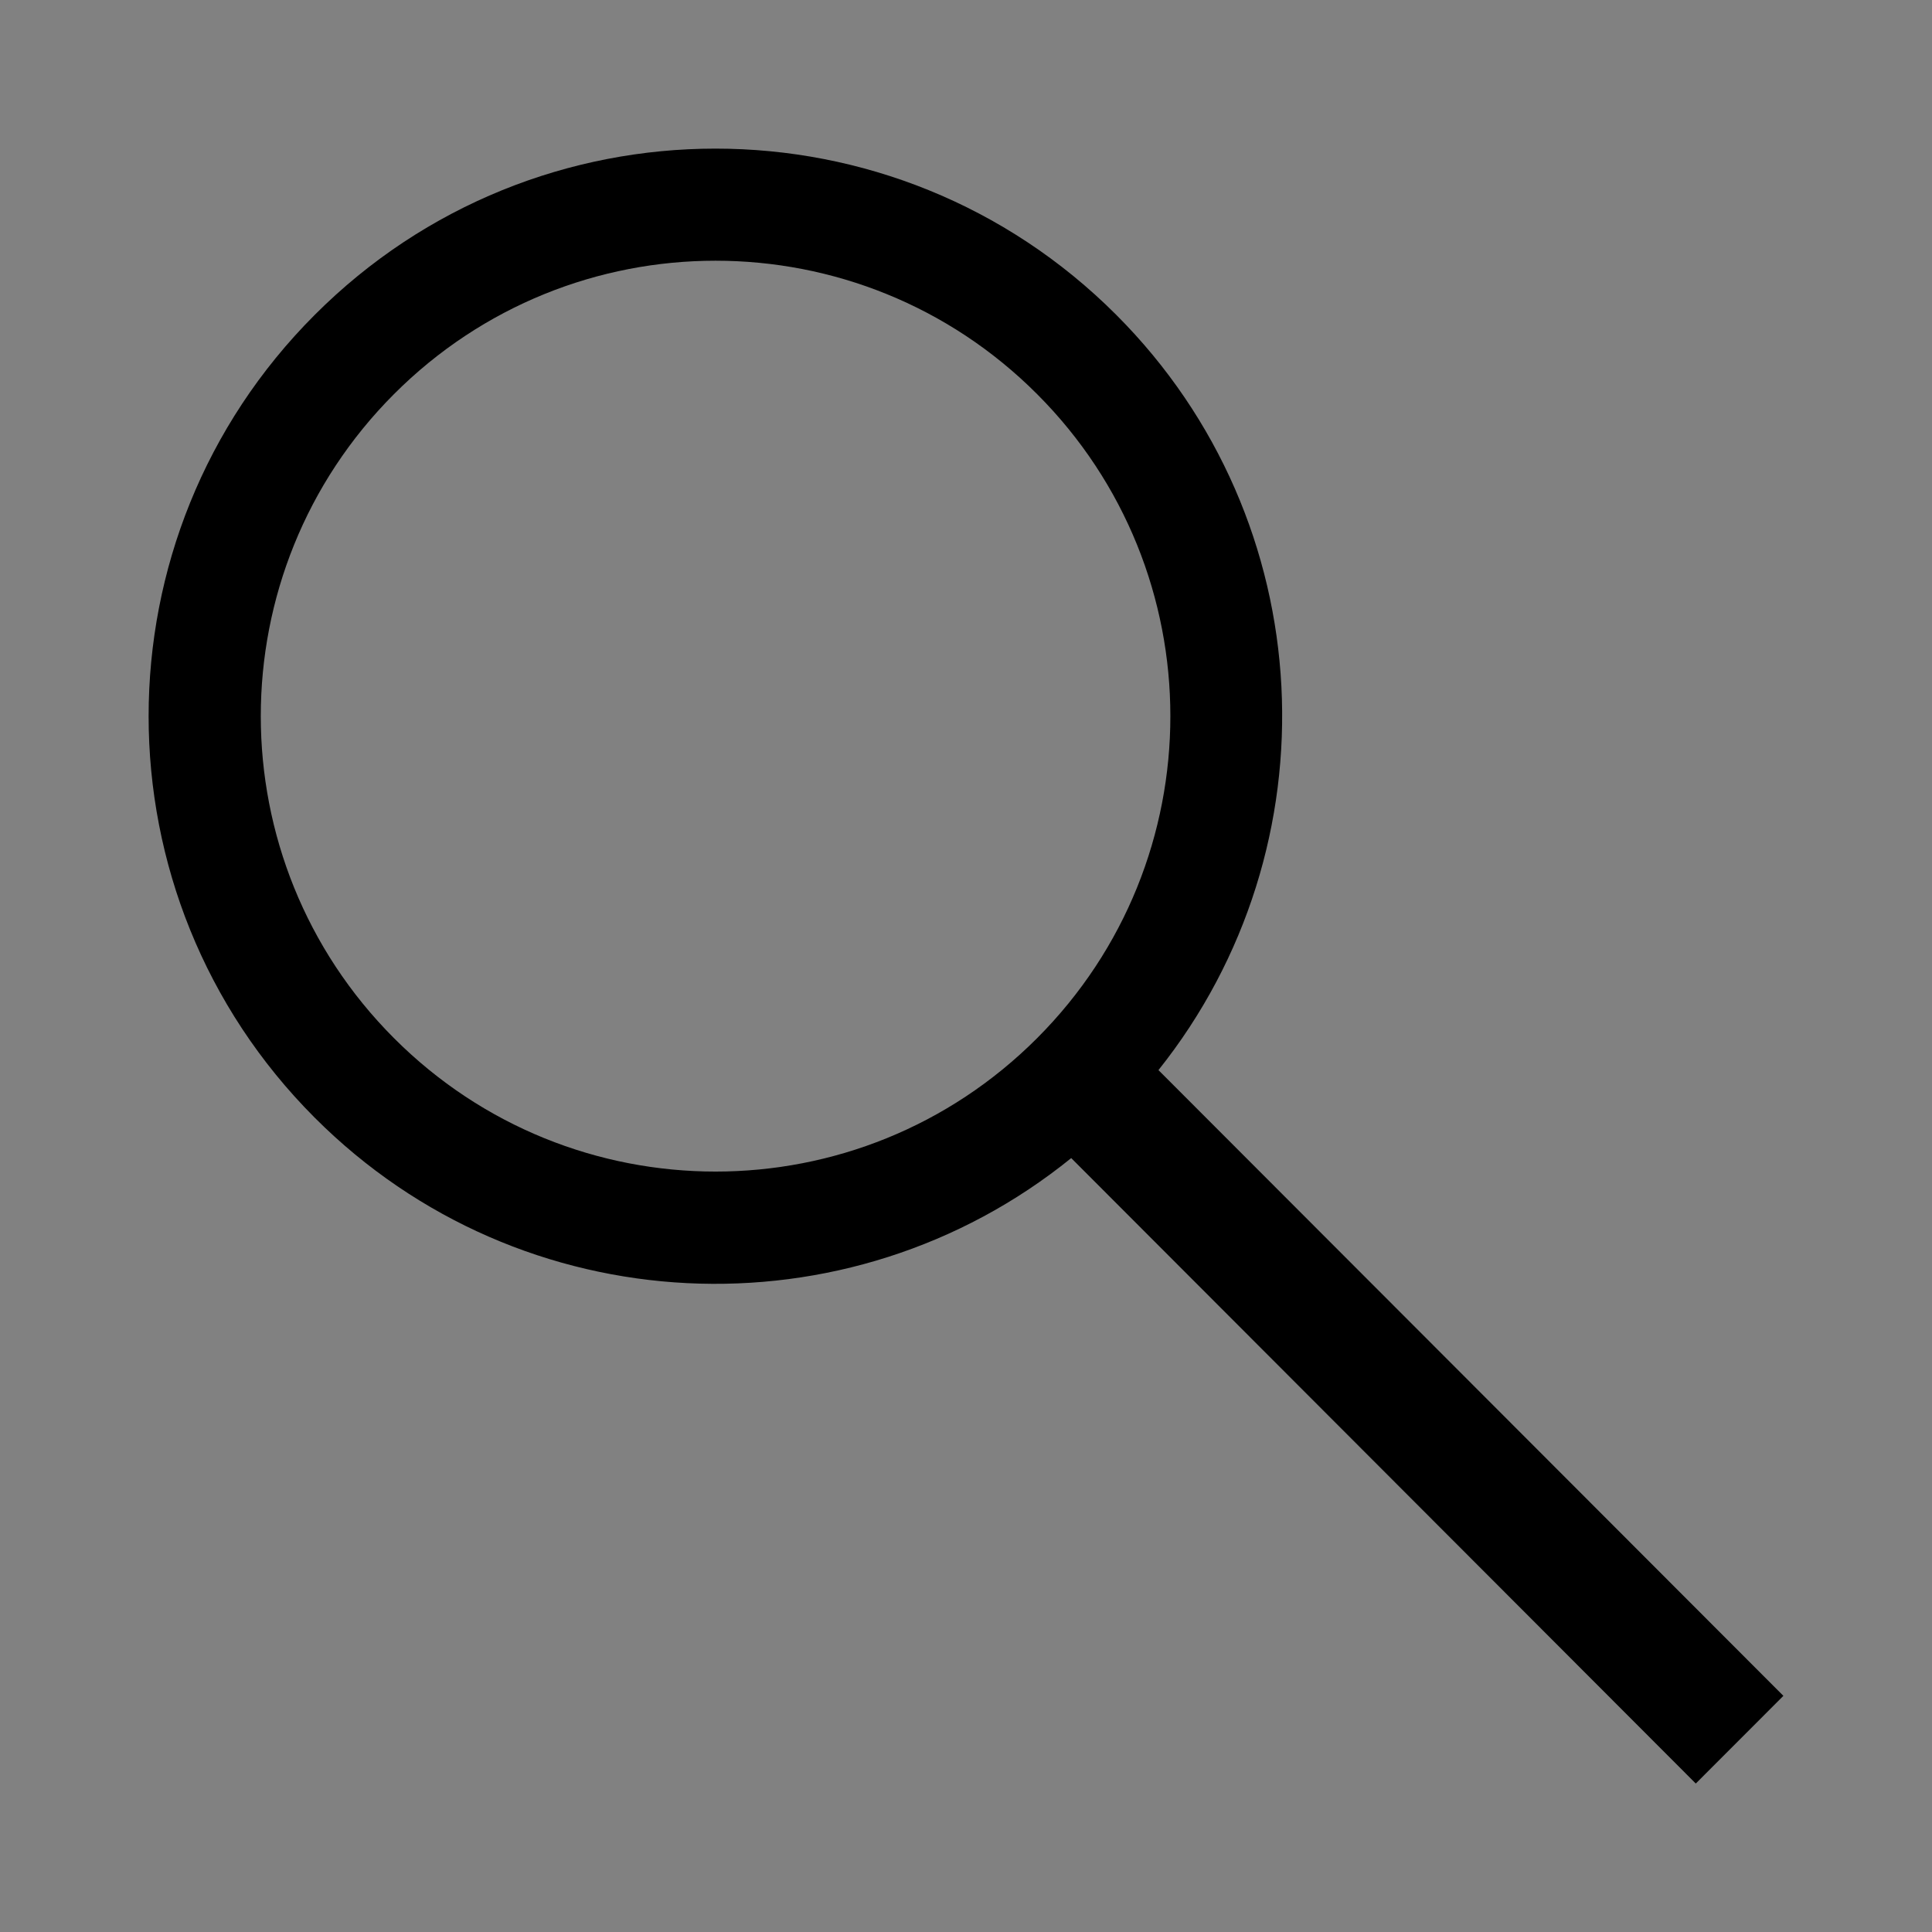 <?xml version="1.0" encoding="UTF-8"?>
<svg width="26px" height="26px" viewBox="0 0 26 26" version="1.1" xmlns="http://www.w3.org/2000/svg" xmlns:xlink="http://www.w3.org/1999/xlink">
    <rect x="0" y="0" width="26" height="26" fill="#808080" stroke="none"/>
    <title>F6D9B1E0-60D0-4629-AD89-8DB8FB450363</title>
    <g id="Components" stroke="none" stroke-width="1" fill="none" fill-rule="evenodd">
        <g id="Icons" transform="translate(-674, -3269)">
            <g id="icon-/-general-/-black-/-search" transform="translate(674, 3269)">
                <rect id="Rectangle" fill-opacity="0.01" fill="#FFFFFF" x="0" y="0" width="26" height="26"></rect>
                <path d="M21.765,4.238 C18.787,1.254 13.957,1.254 10.977,4.238 C8.203,7.016 8.016,11.401 10.41,14.401 L2,22.822 L3.179,24.002 L11.584,15.585 C14.58,18.01 18.981,17.829 21.765,15.041 C24.745,12.057 24.745,7.22 21.765,4.238 Z M20.698,13.971 C18.308,16.365 14.433,16.365 12.043,13.971 C9.652,11.578 9.652,7.697 12.043,5.304 C14.433,2.91 18.308,2.91 20.698,5.304 C23.088,7.697 23.088,11.578 20.698,13.971 Z" id="Shape" fill="#000000" fill-rule="nonzero" transform="translate(13, 13.001) scale(-1, 1) translate(-13, -13.001) "></path>
            </g>
        </g>
    </g>
</svg>